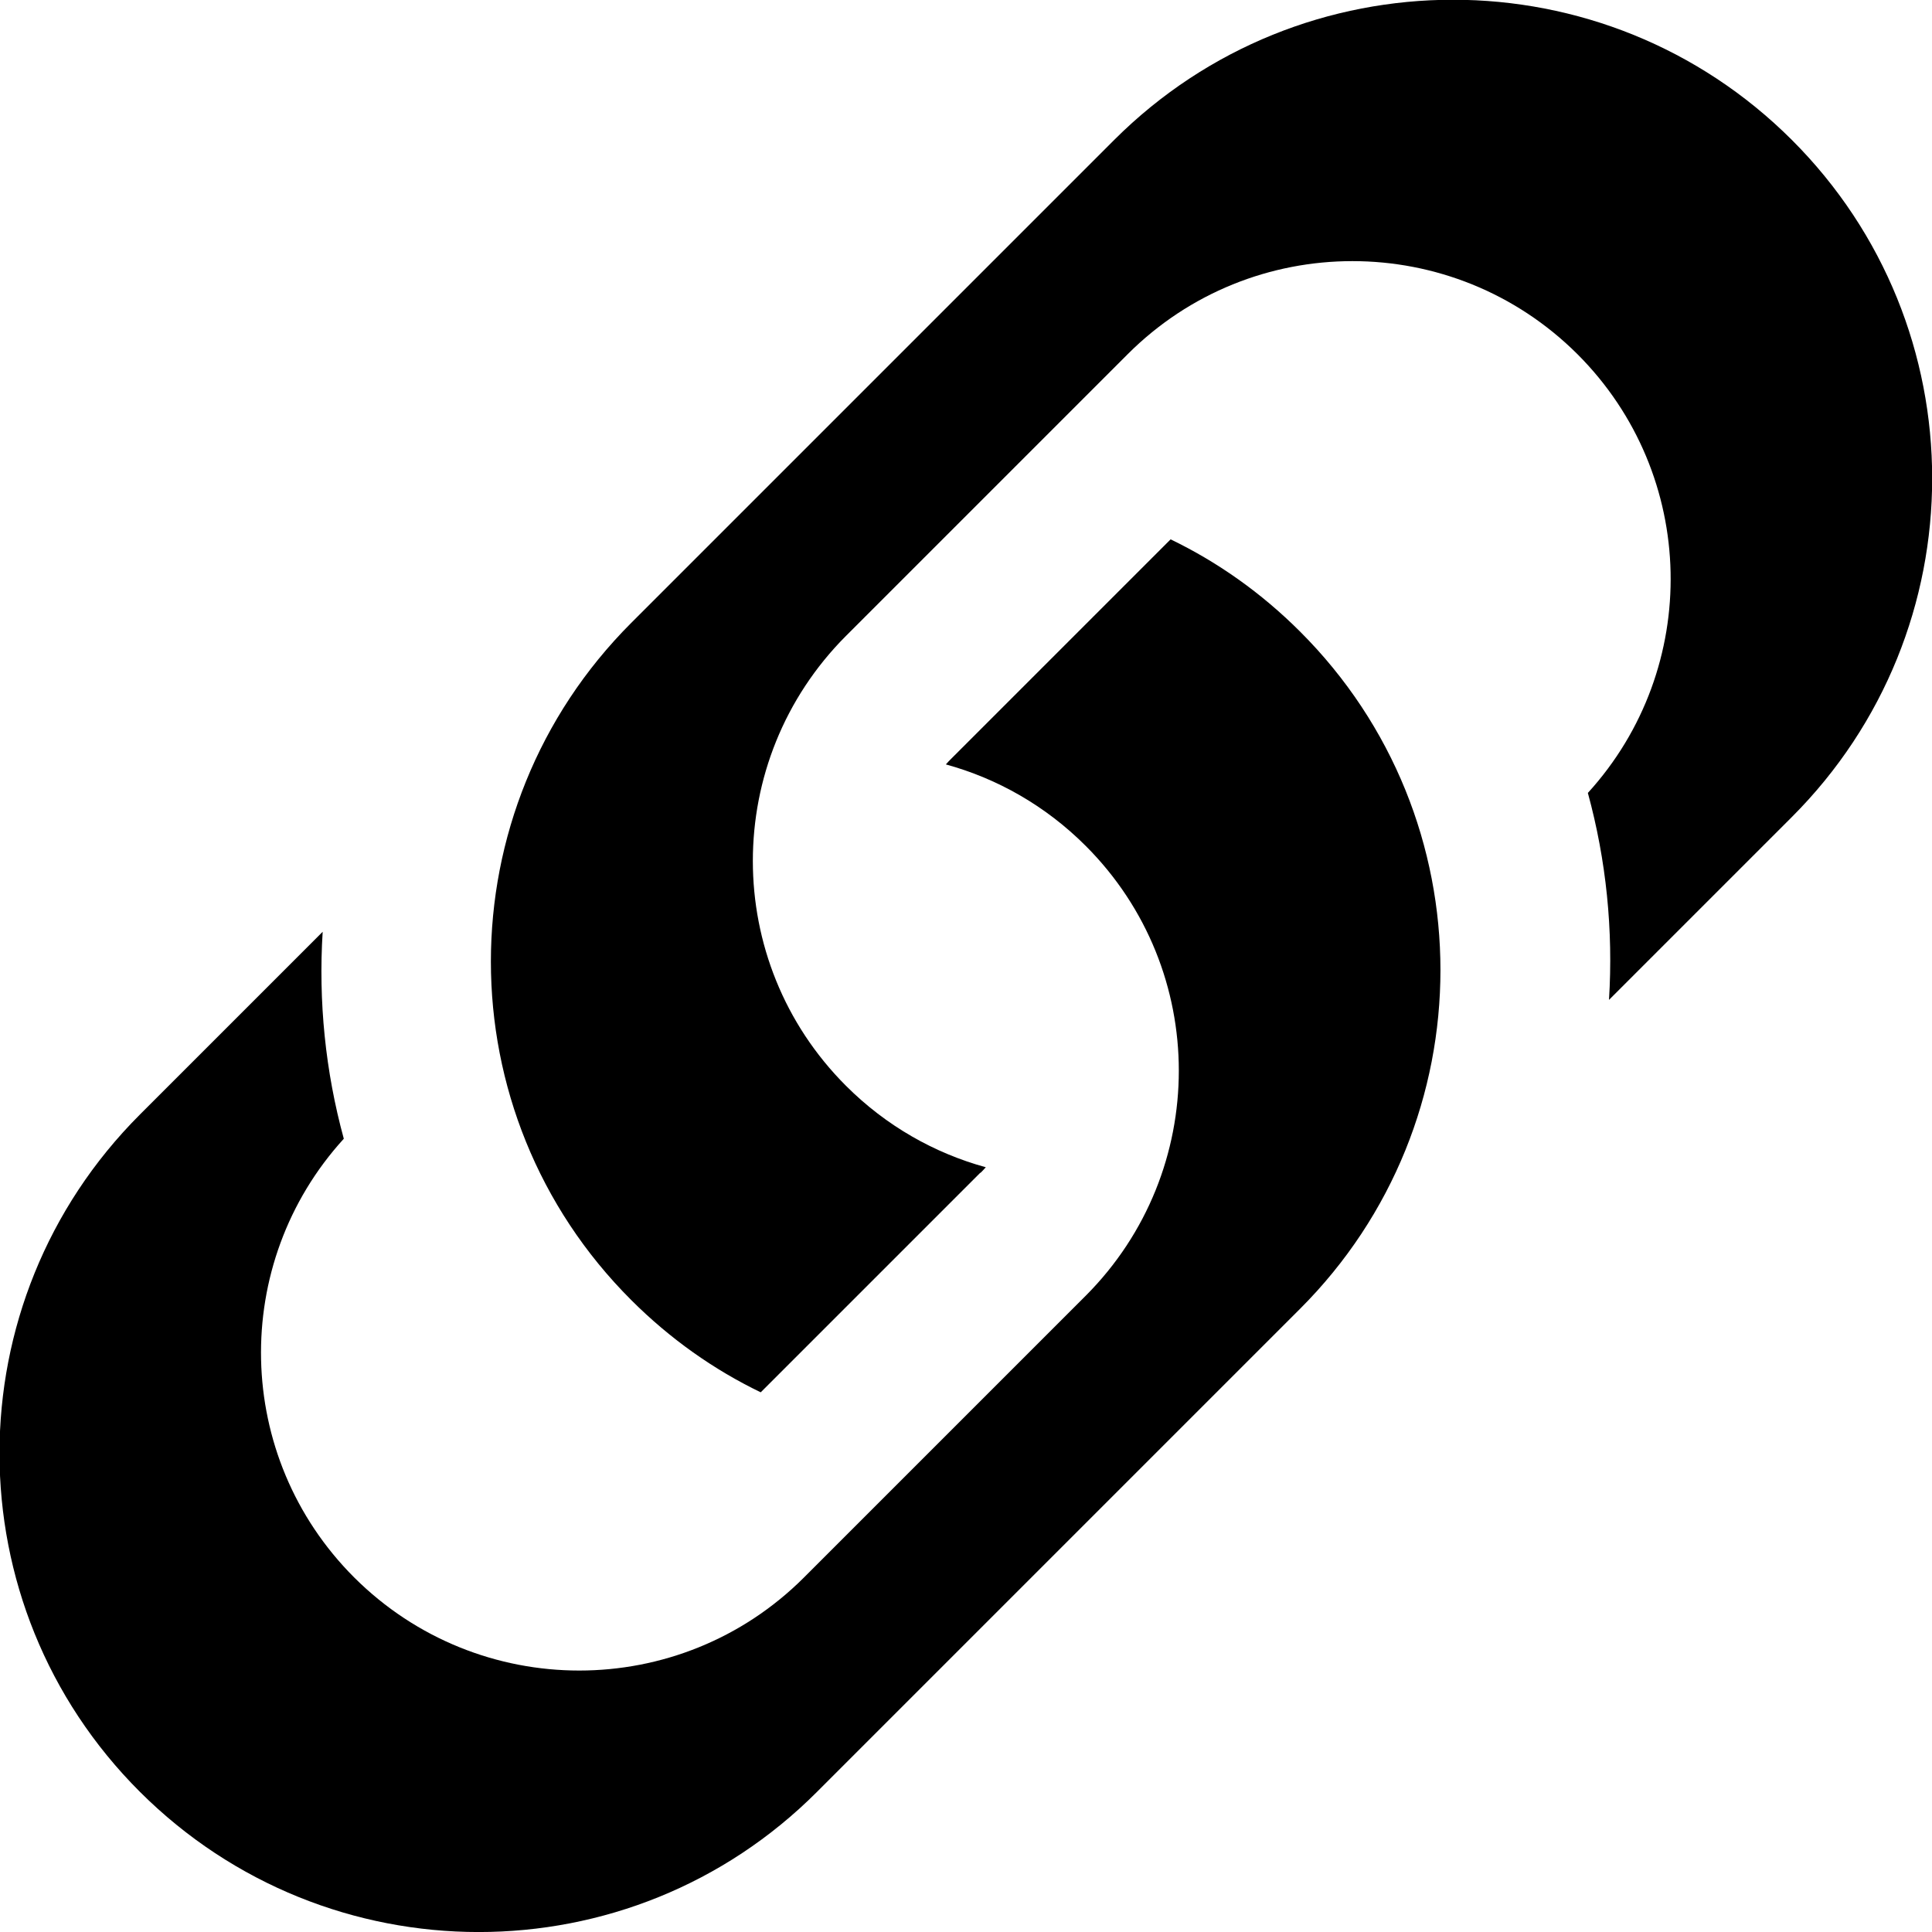 <svg xmlns="http://www.w3.org/2000/svg" viewBox="0 0 576 576"><!--! Font Awesome Pro 7.0.0 by @fontawesome - https://fontawesome.com License - https://fontawesome.com/license (Commercial License) Copyright 2025 Fonticons, Inc. --><path fill="currentColor" d="M292.3 349.7c.5-.5 1.1-1.1 1.6-1.7-15.3-4.2-29.7-12.3-41.7-24.3-37-37-37-97 0-134.1l84-84c37-37 97-37 134.1 0 36 36 37 93.6 3.1 130.8 5.5 20.1 7.6 41 6.3 61.7l54.5-54.5c55.8-55.8 55.8-146.2 0-201.9S388-14 332.2 41.7c-11 11-49 49-114 114l-30 30c-55.8 55.8-55.8 146.2 0 201.9 11.6 11.6 24.7 20.8 38.6 27.5l65.5-65.5zm-8.7-123.5c-.5 .5-1.1 1.1-1.6 1.7 15.3 4.2 29.7 12.3 41.7 24.3 37 37 37 97 0 134.1l-84 84c-37 37-97 37-134.1 0-36-36-37-93.6-3.1-130.8-5.5-20.1-7.6-41-6.3-61.7l-24.5 24.5-.1 .1-29.9 29.9c-55.8 55.8-55.8 146.2 0 201.9s146.2 55.8 201.9 0c11-11 49-49 114-114l30-30c55.8-55.8 55.8-146.2 0-201.9-11.6-11.6-24.7-20.8-38.6-27.5l-65.5 65.5z"/></svg>